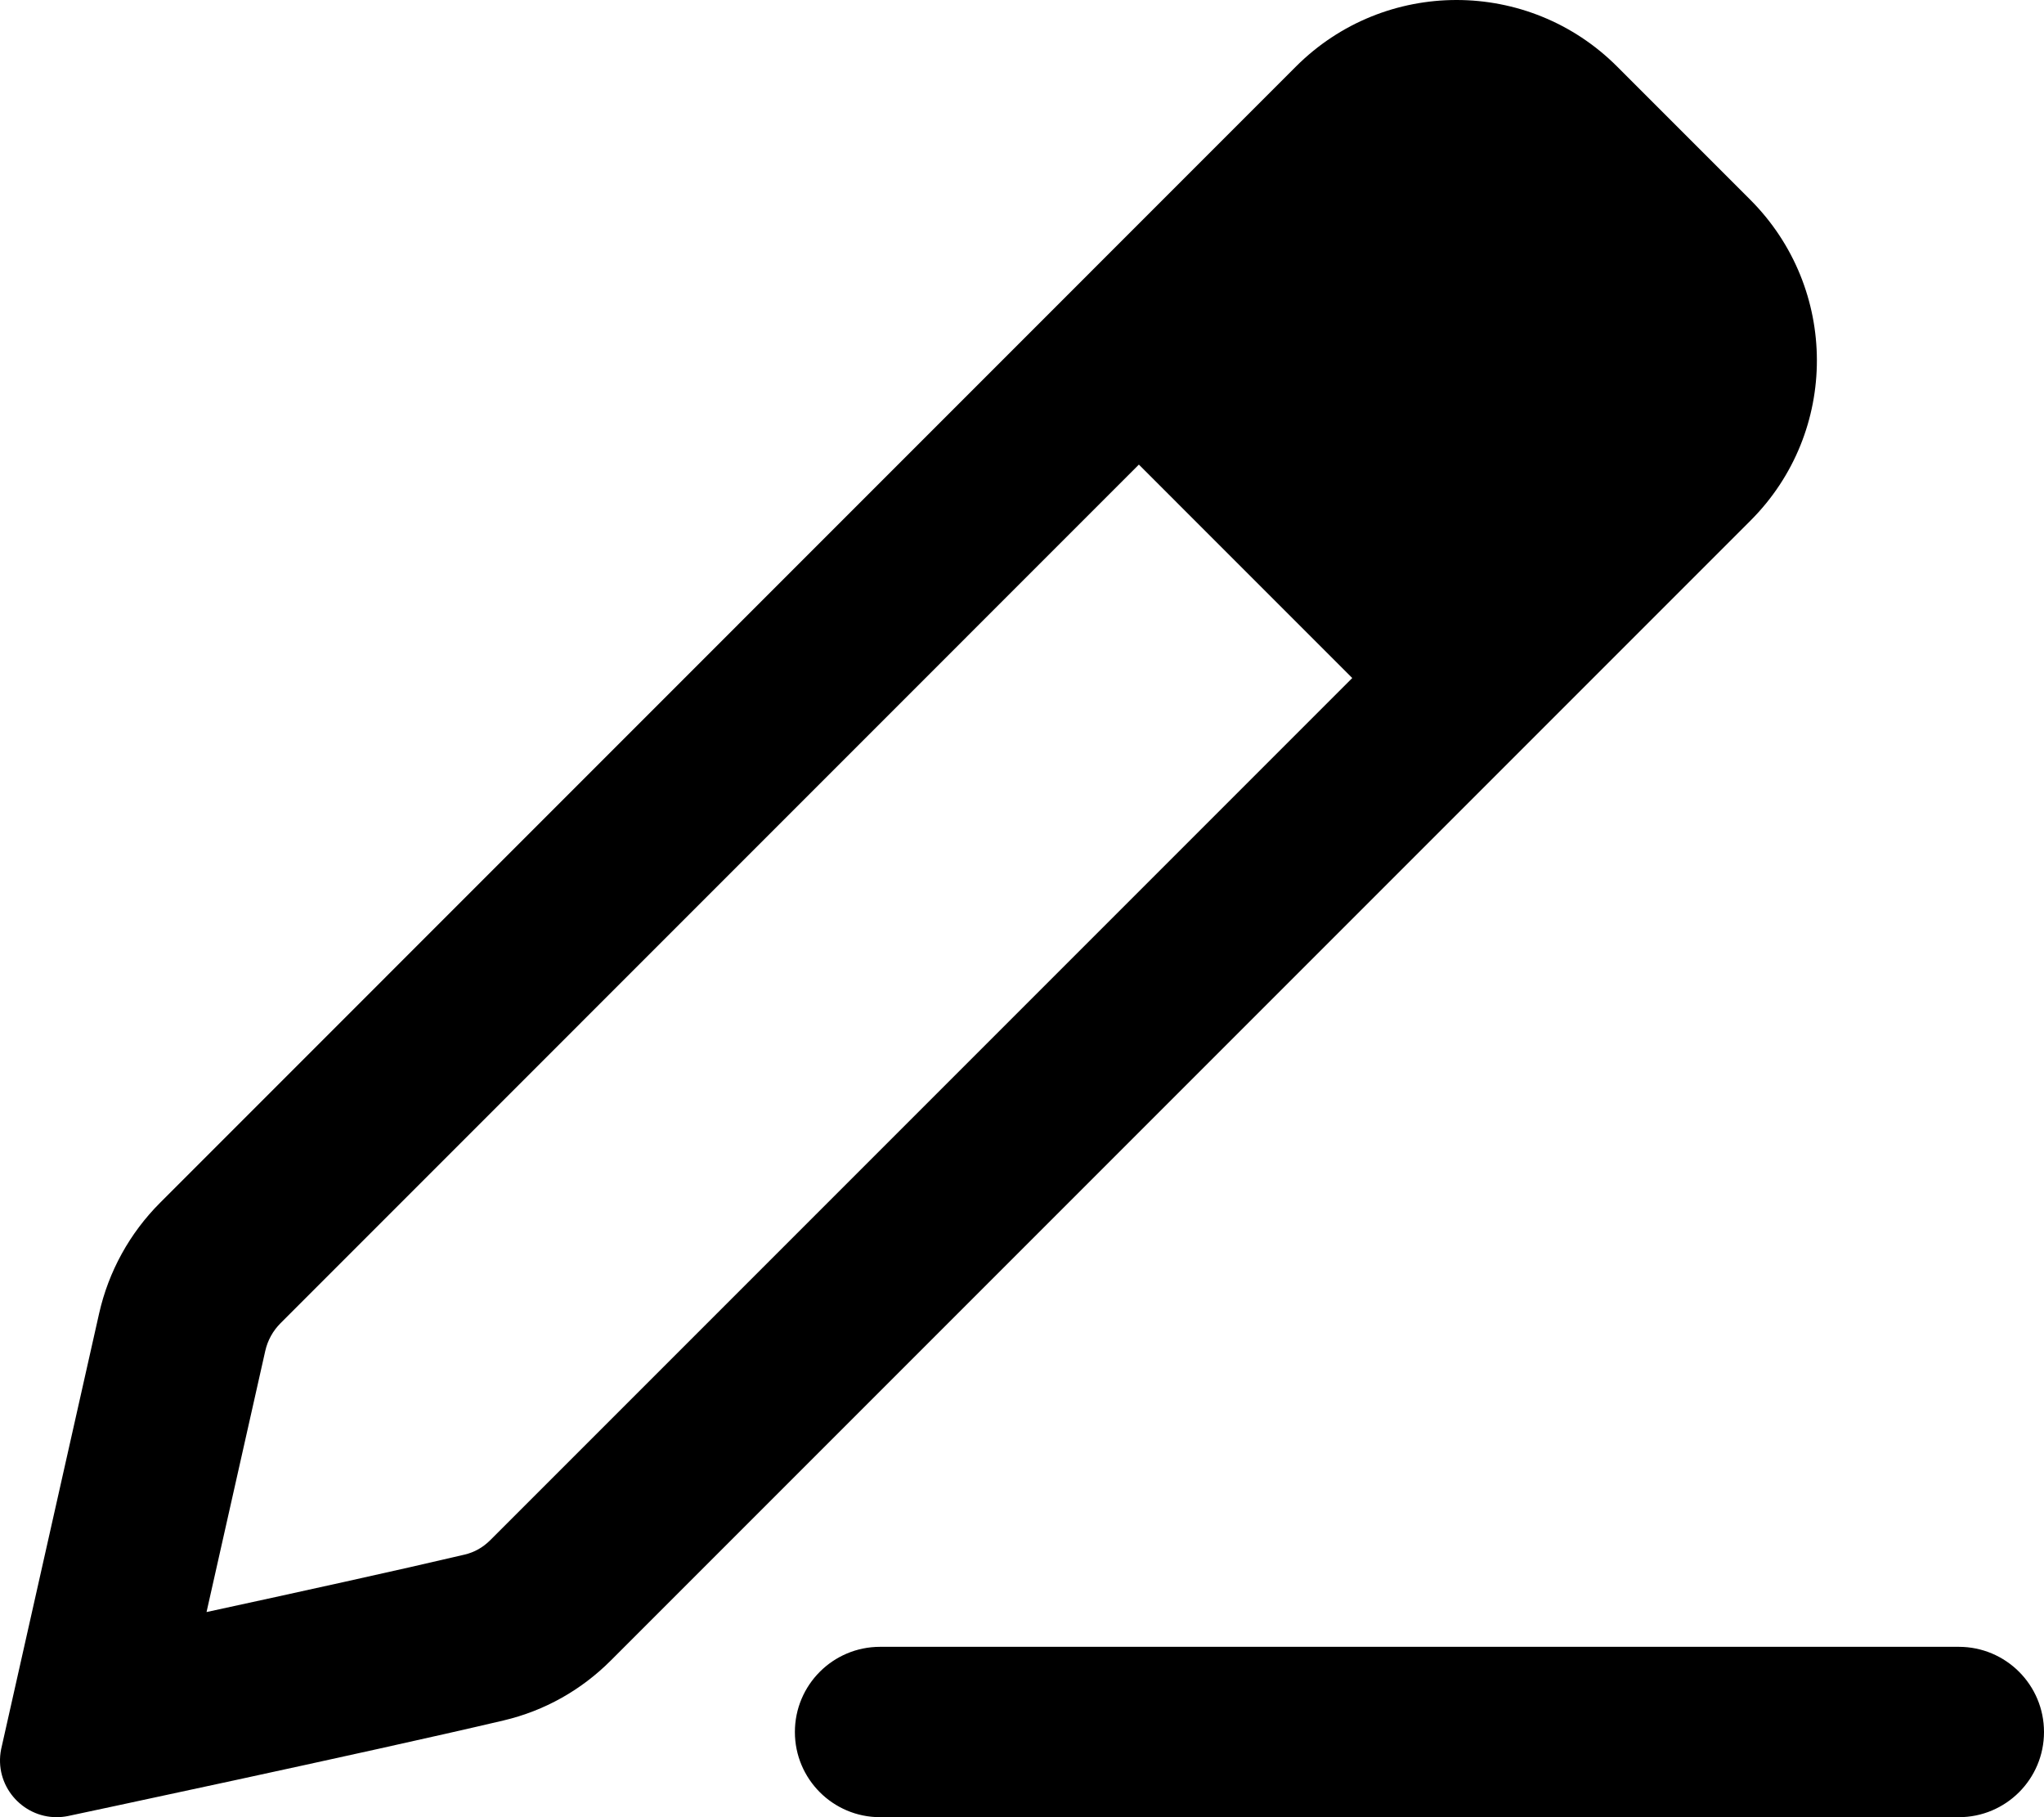 <svg xmlns="http://www.w3.org/2000/svg" viewBox="0 0 576 512"><!-- Font Awesome Pro 6.0.0-alpha2 by @fontawesome - https://fontawesome.com License - https://fontawesome.com/license (Commercial License) --><path d="M493.211 56.262L455.703 18.748C443.209 6.252 426.83 0 410.452 0C394.071 0 377.696 6.25 365.196 18.75L45.11 338.885C36.541 347.451 30.584 358.275 27.926 370.094L0.319 492.854C-1.701 502.967 6.159 512 15.946 512C16.993 512 18.061 511.896 19.143 511.68C19.143 511.68 103.75 493.73 141.895 484.748C153.432 482.031 163.76 476.225 172.139 467.844C221.264 418.719 406.649 233.33 493.301 146.676C518.293 121.684 518.202 81.256 493.211 56.262ZM138.202 433.902C136.086 436.018 133.698 437.365 130.893 438.025C112.719 442.307 83.432 448.738 58.203 454.203L74.752 380.627C75.418 377.668 76.903 374.973 79.049 372.824L320.936 130.902L381.065 191.035L138.202 433.902ZM552 464H248C234.746 464 224 474.744 224 488C224 501.254 234.746 512 248 512H552C565.254 512 576 501.254 576 488C576 474.744 565.254 464 552 464Z"/></svg>